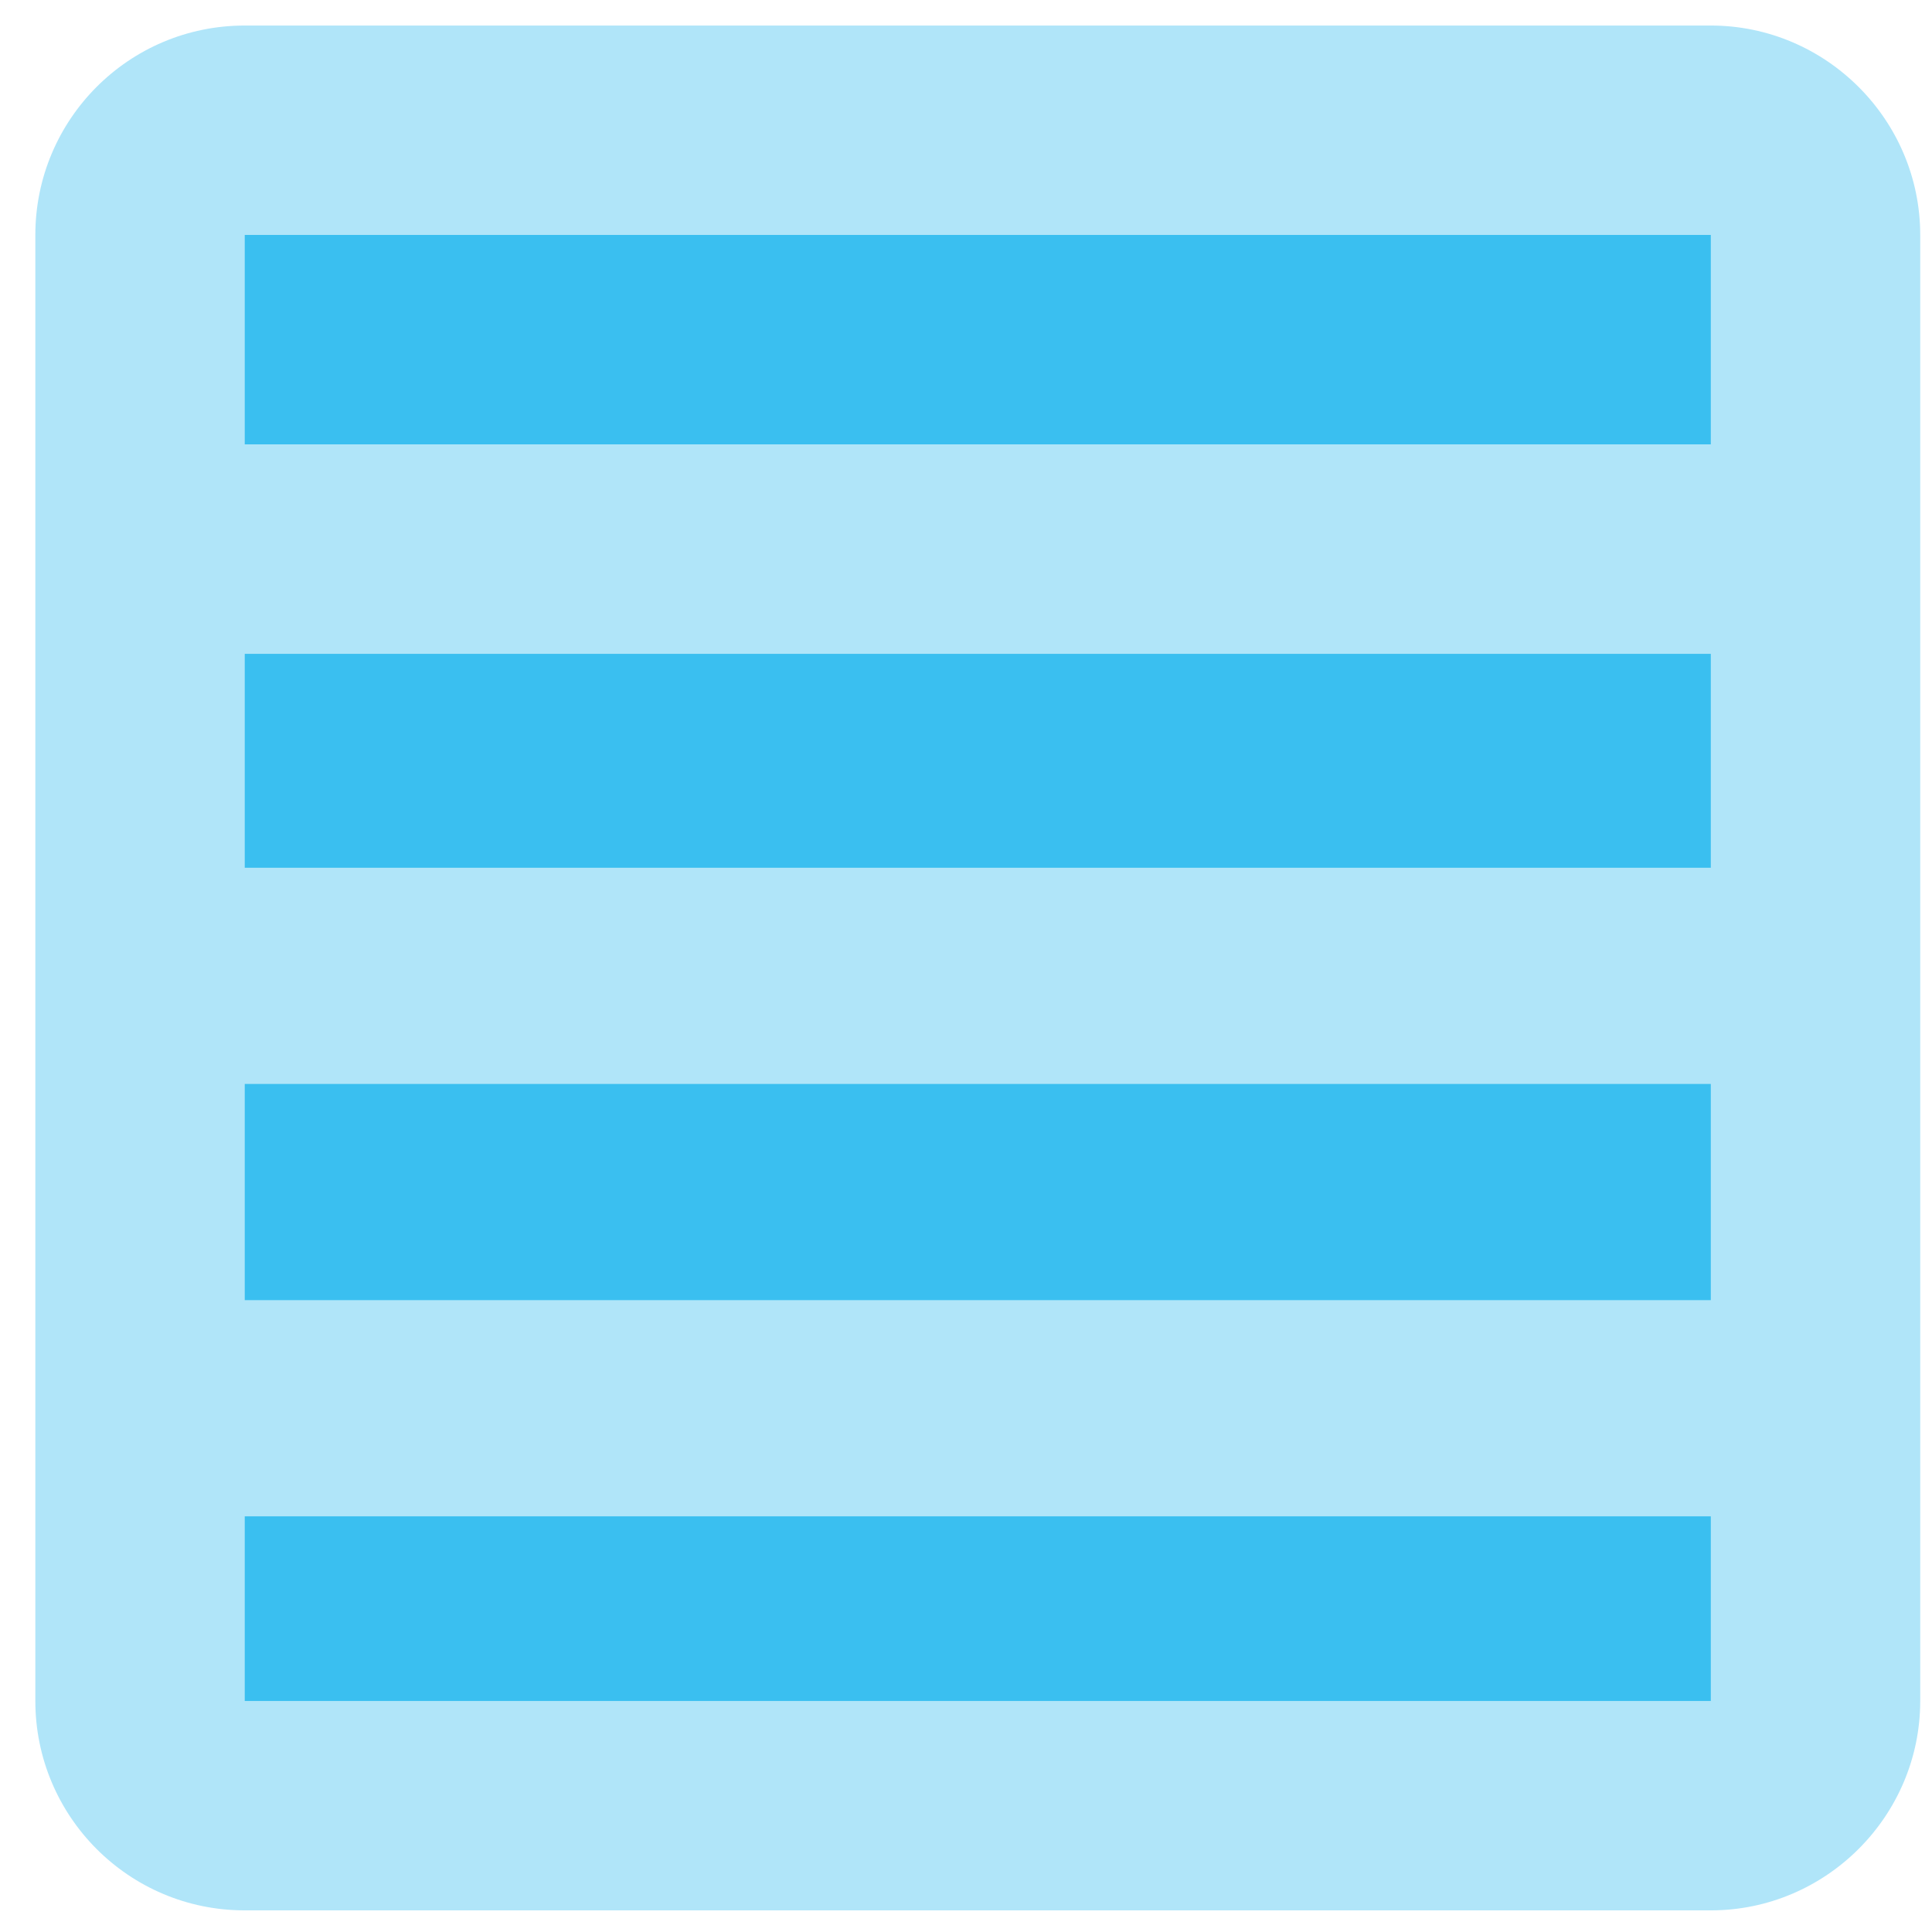 <svg width="41" height="41" viewBox="0 0 41 41" fill="none" xmlns="http://www.w3.org/2000/svg">
<rect x="4.063" y="3.231" width="33.374" height="35.537" fill="#3ABFF0"/>
<path d="M36.306 0.542L34.083 0.542L32.996 0.542L30.7 0.542L29.639 0.542L11.861 0.542L11.174 0.542L8.282 0.542L7.417 0.542L5.194 0.542C2.728 0.542 0.75 2.542 0.75 4.986L0.75 36.097C0.75 38.541 2.728 40.541 5.194 40.541L36.306 40.541C38.75 40.541 40.75 38.541 40.75 36.097L40.75 4.986C40.75 2.542 38.75 0.542 36.306 0.542ZM36.306 36.097L5.194 36.097L5.194 13.875L36.306 13.875L36.306 36.097ZM36.306 9.43L5.194 9.43L5.194 4.986L36.306 4.986V9.43Z" fill="#B0E5F9"/>
<rect x="4.27" y="18.415" width="32.046" height="4.588" fill="#B0E5F9"/>
<rect x="4.27" y="27.591" width="32.046" height="4.588" fill="#B0E5F9"/>
</svg>
